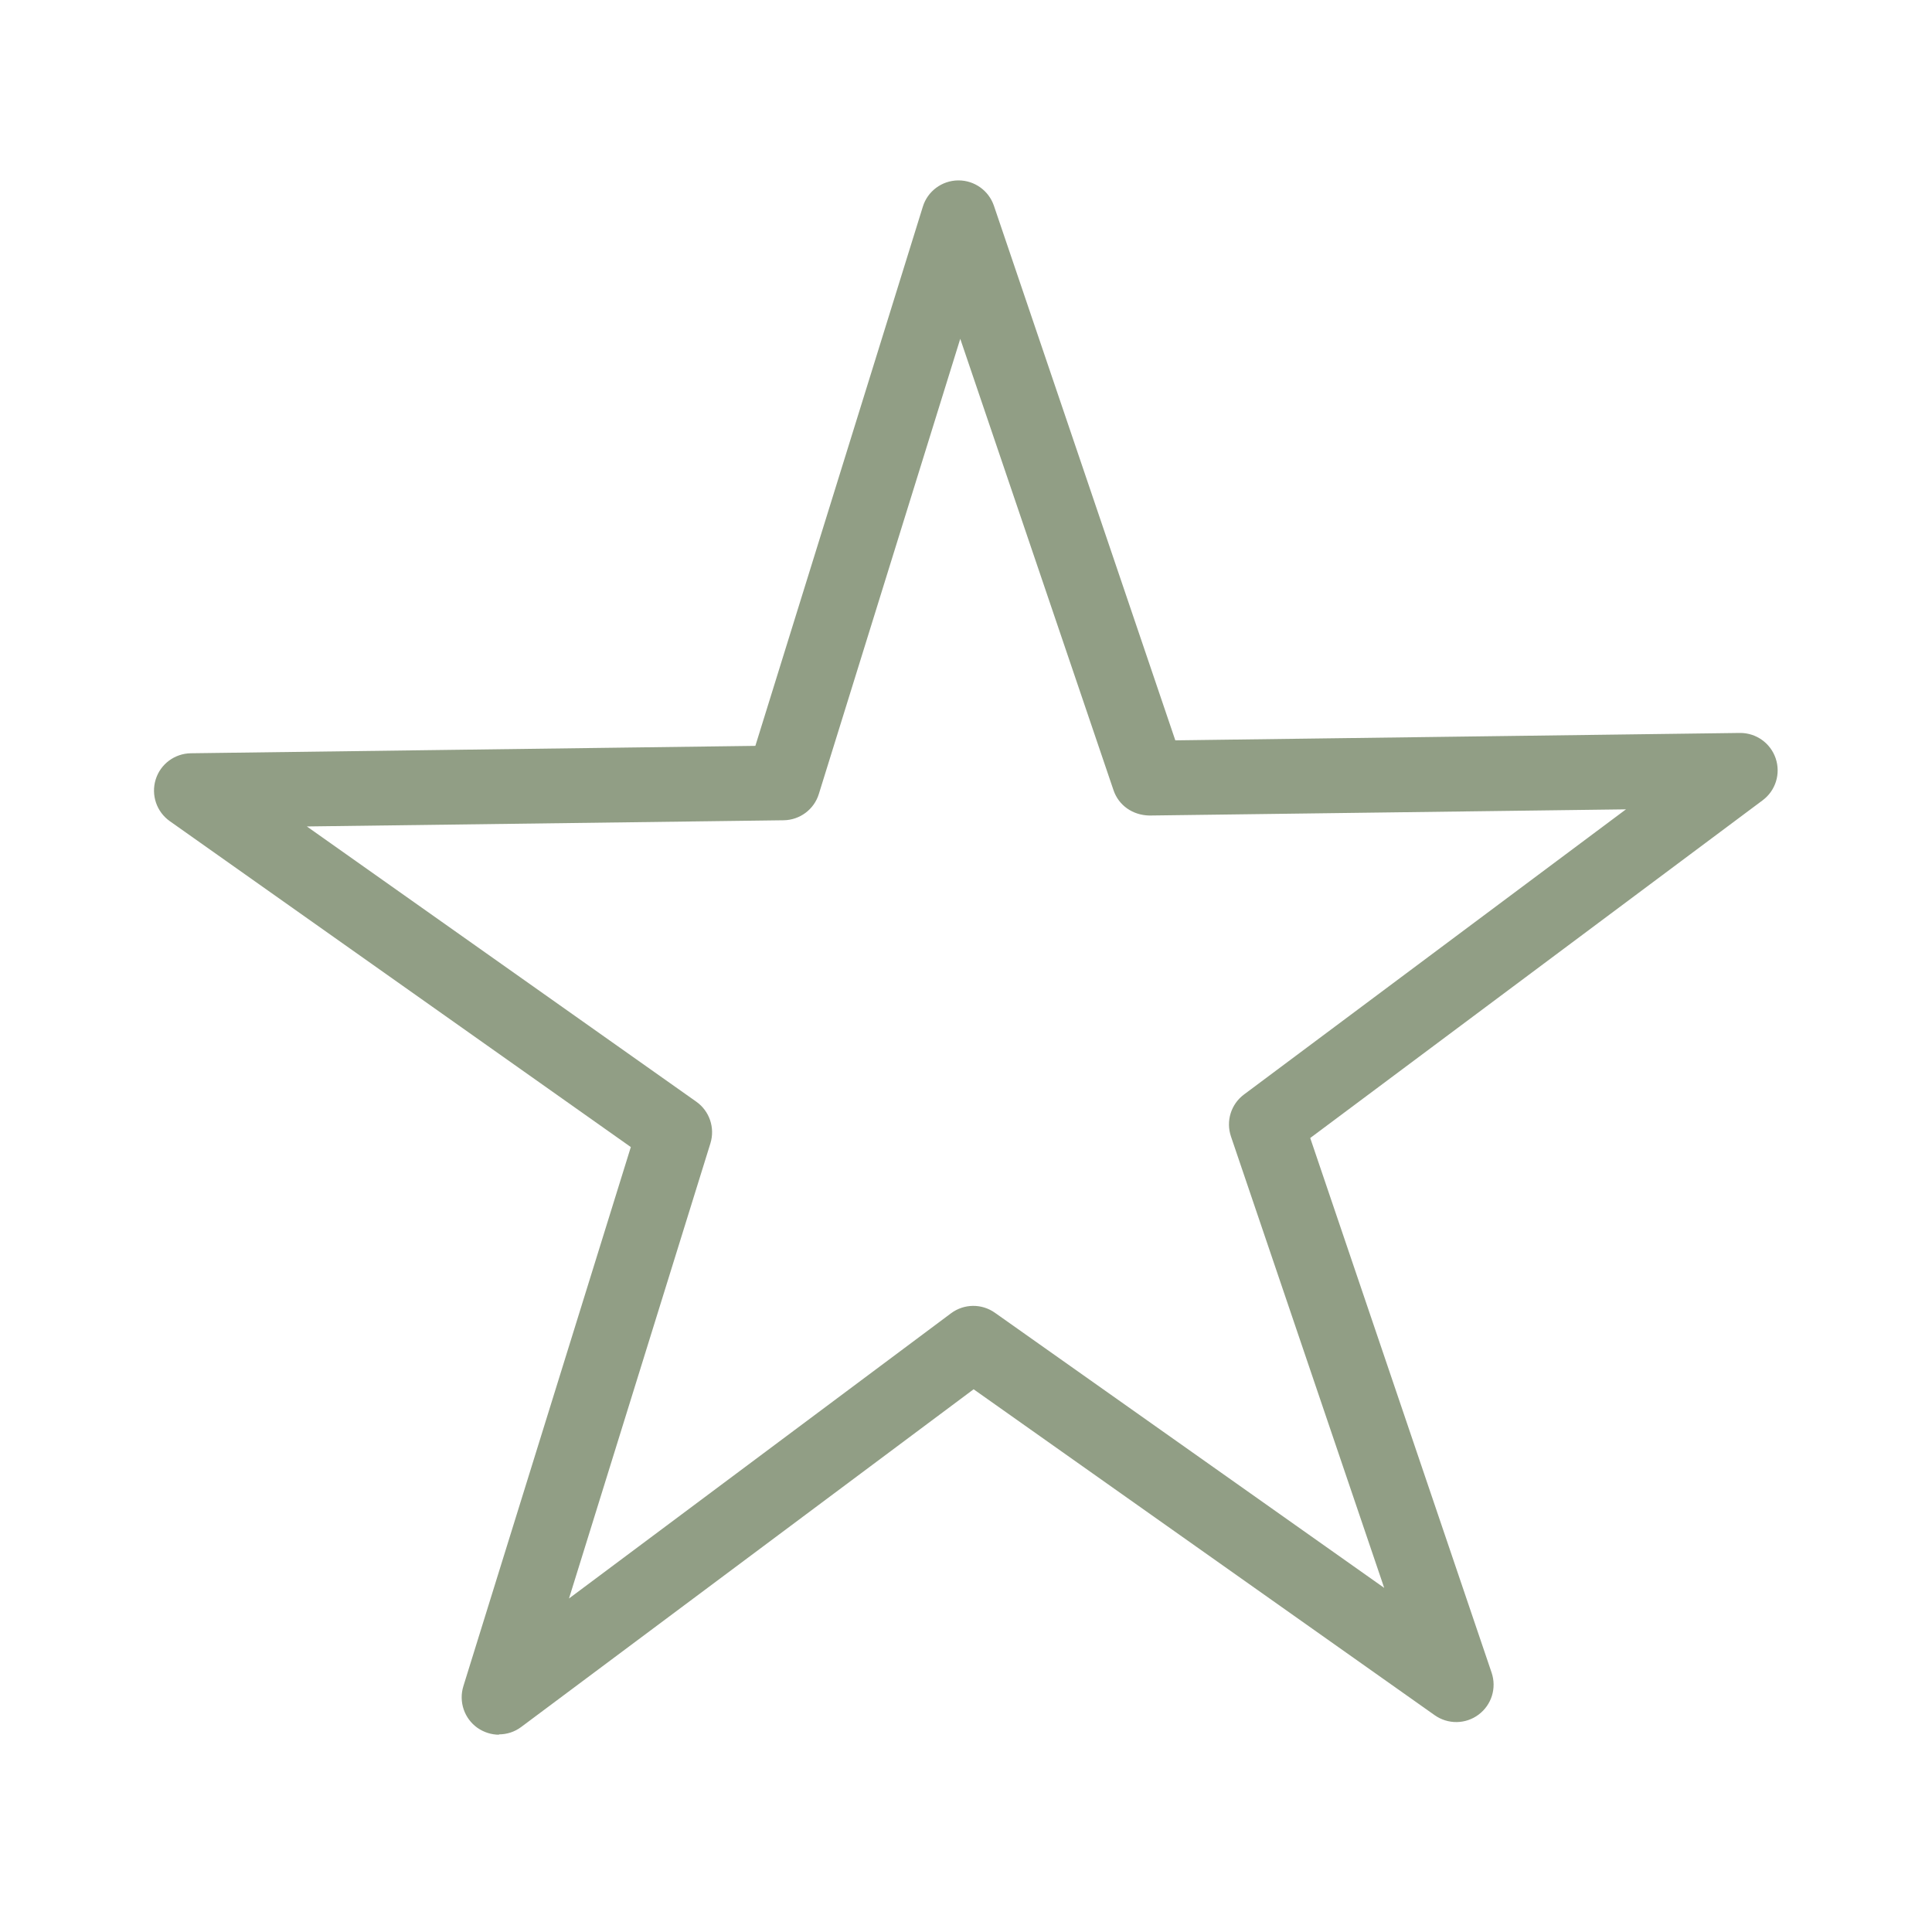 <?xml version="1.0" encoding="UTF-8"?><svg id="icoon_zwart_L" xmlns="http://www.w3.org/2000/svg" viewBox="0 0 175 175"><defs><style>.cls-1{fill:#919e85;stroke-width:0px;}</style></defs><path class="cls-1" d="m45.21,157.13c-.68,0-1.37-.21-1.96-.62-1.2-.85-1.71-2.37-1.28-3.77l15.17-48.84-41.76-29.52c-1.2-.85-1.71-2.37-1.28-3.77.43-1.4,1.72-2.36,3.19-2.38l51.13-.67,15.17-48.84c.43-1.4,1.72-2.36,3.19-2.38h.04c1.45,0,2.74.92,3.21,2.3l16.43,48.42,51.13-.67h.04c1.45,0,2.74.92,3.21,2.3.47,1.39,0,2.92-1.18,3.8l-40.98,30.59,16.43,48.43c.47,1.39,0,2.92-1.18,3.8-1.17.88-2.78.9-3.98.05l-41.76-29.52-40.98,30.59c-.6.45-1.31.67-2.03.67Zm-17.4-82.26l35.26,24.92c1.2.85,1.71,2.37,1.28,3.77l-12.81,41.23,34.6-25.83c1.18-.88,2.78-.9,3.98-.05l35.26,24.92-13.88-40.89c-.47-1.39,0-2.92,1.18-3.8l34.6-25.83-43.17.56c-1.51-.03-2.78-.91-3.25-2.3l-13.88-40.88-12.81,41.23c-.43,1.4-1.72,2.36-3.19,2.38l-43.17.56Z"/></svg>